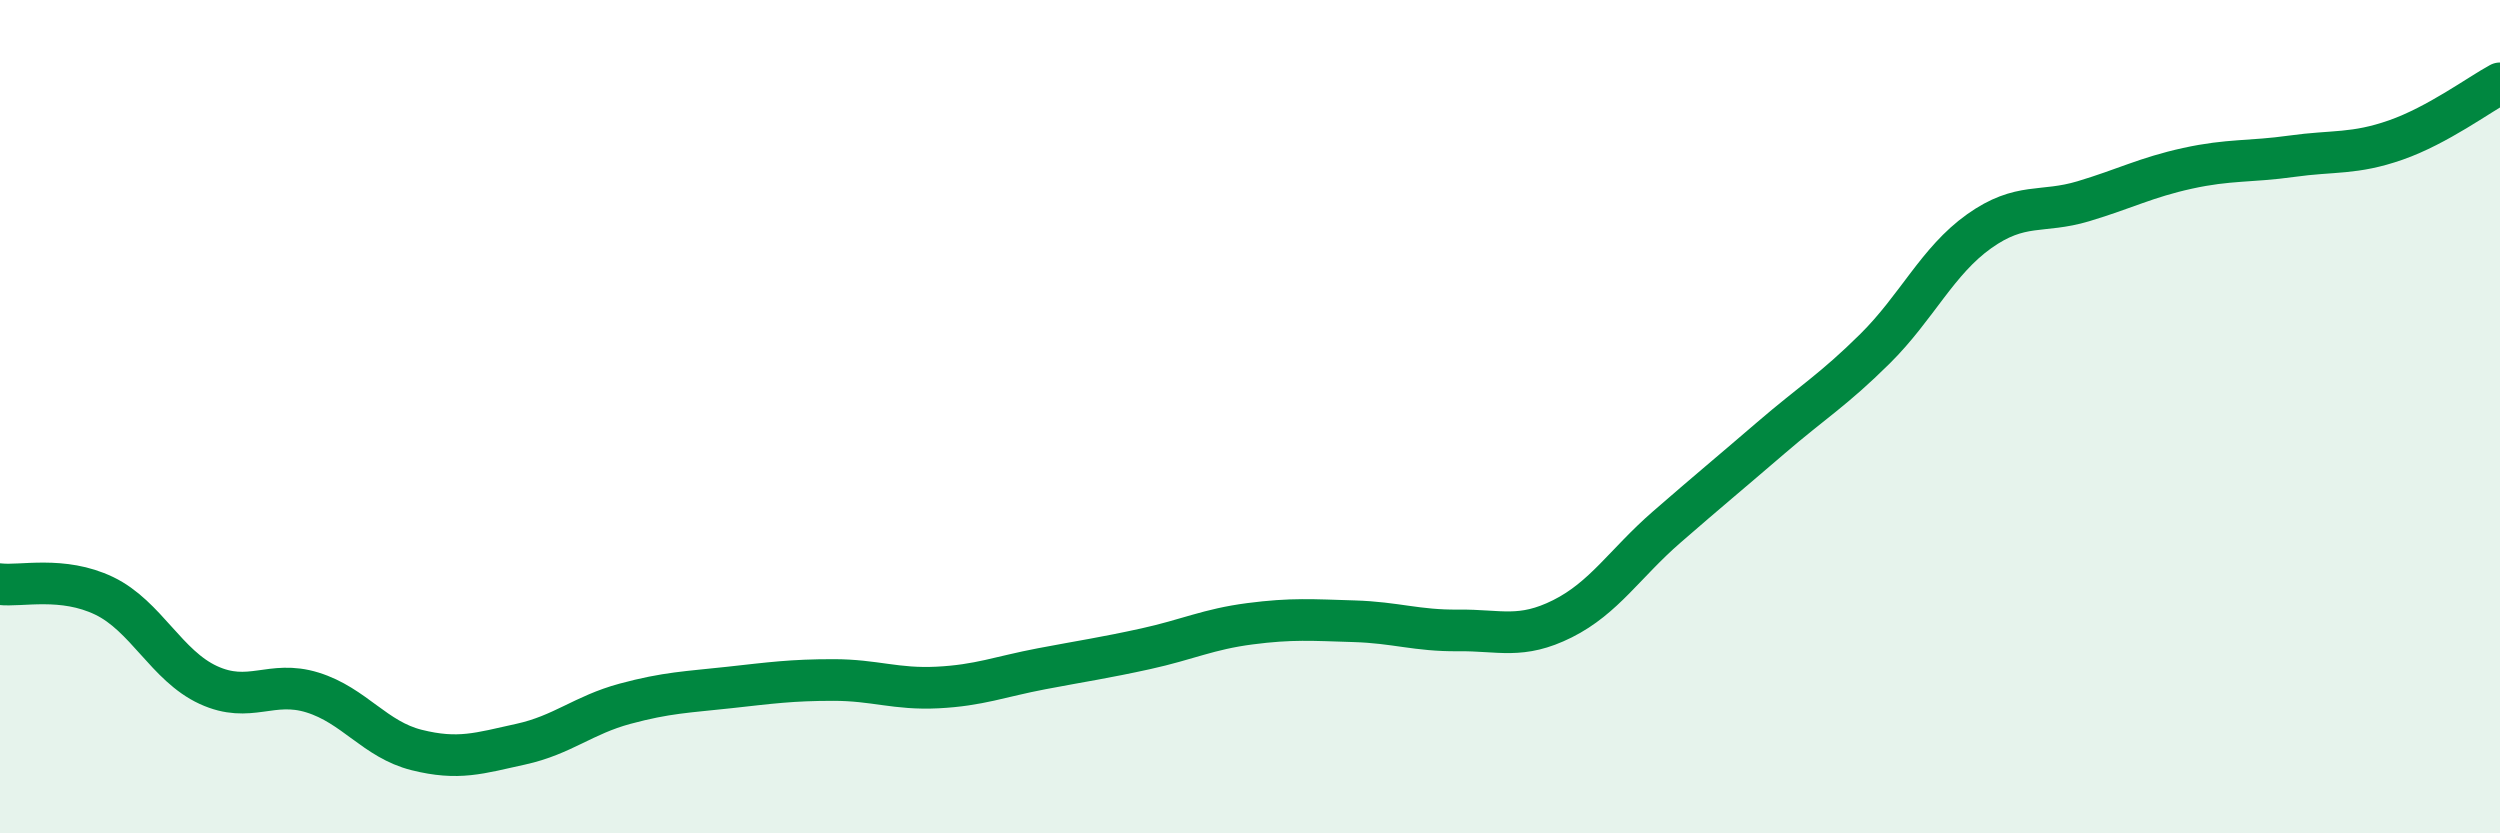
    <svg width="60" height="20" viewBox="0 0 60 20" xmlns="http://www.w3.org/2000/svg">
      <path
        d="M 0,14.02 C 0.5,14.08 1.5,13.82 2.5,14.3 C 3.5,14.78 4,15.98 5,16.44 C 6,16.9 6.5,16.31 7.5,16.62 C 8.5,16.93 9,17.75 10,18 C 11,18.25 11.5,18.08 12.5,17.86 C 13.5,17.64 14,17.16 15,16.89 C 16,16.62 16.5,16.61 17.5,16.5 C 18.5,16.39 19,16.32 20,16.32 C 21,16.32 21.5,16.55 22.5,16.5 C 23.5,16.45 24,16.24 25,16.05 C 26,15.86 26.5,15.79 27.5,15.57 C 28.5,15.35 29,15.1 30,14.97 C 31,14.84 31.5,14.88 32.5,14.91 C 33.5,14.94 34,15.14 35,15.13 C 36,15.12 36.5,15.35 37.5,14.85 C 38.5,14.35 39,13.52 40,12.65 C 41,11.78 41.5,11.37 42.5,10.51 C 43.5,9.65 44,9.36 45,8.37 C 46,7.38 46.5,6.26 47.5,5.55 C 48.5,4.84 49,5.13 50,4.83 C 51,4.53 51.5,4.26 52.5,4.04 C 53.5,3.82 54,3.89 55,3.75 C 56,3.61 56.5,3.71 57.5,3.36 C 58.5,3.01 59.5,2.27 60,2L60 20L0 20Z"
        fill="#008740"
        opacity="0.1"
        stroke-linecap="round"
        stroke-linejoin="round"
      />
      <path
        d="M 0,14.02 C 0.5,14.08 1.5,13.82 2.5,14.3 C 3.5,14.78 4,15.98 5,16.44 C 6,16.9 6.5,16.31 7.5,16.62 C 8.5,16.93 9,17.75 10,18 C 11,18.25 11.5,18.08 12.5,17.86 C 13.5,17.64 14,17.16 15,16.89 C 16,16.62 16.5,16.61 17.5,16.5 C 18.5,16.39 19,16.32 20,16.32 C 21,16.32 21.5,16.55 22.5,16.5 C 23.5,16.45 24,16.24 25,16.05 C 26,15.86 26.5,15.79 27.5,15.57 C 28.5,15.35 29,15.1 30,14.97 C 31,14.84 31.5,14.88 32.5,14.91 C 33.5,14.94 34,15.14 35,15.13 C 36,15.12 36.5,15.35 37.5,14.85 C 38.5,14.35 39,13.52 40,12.65 C 41,11.78 41.5,11.37 42.5,10.51 C 43.5,9.65 44,9.36 45,8.37 C 46,7.38 46.5,6.26 47.5,5.55 C 48.5,4.84 49,5.13 50,4.83 C 51,4.53 51.5,4.26 52.5,4.04 C 53.5,3.82 54,3.89 55,3.75 C 56,3.61 56.5,3.71 57.5,3.36 C 58.5,3.01 59.5,2.27 60,2"
        stroke="#008740"
        stroke-width="1"
        fill="none"
        stroke-linecap="round"
        stroke-linejoin="round"
      />
    </svg>
  